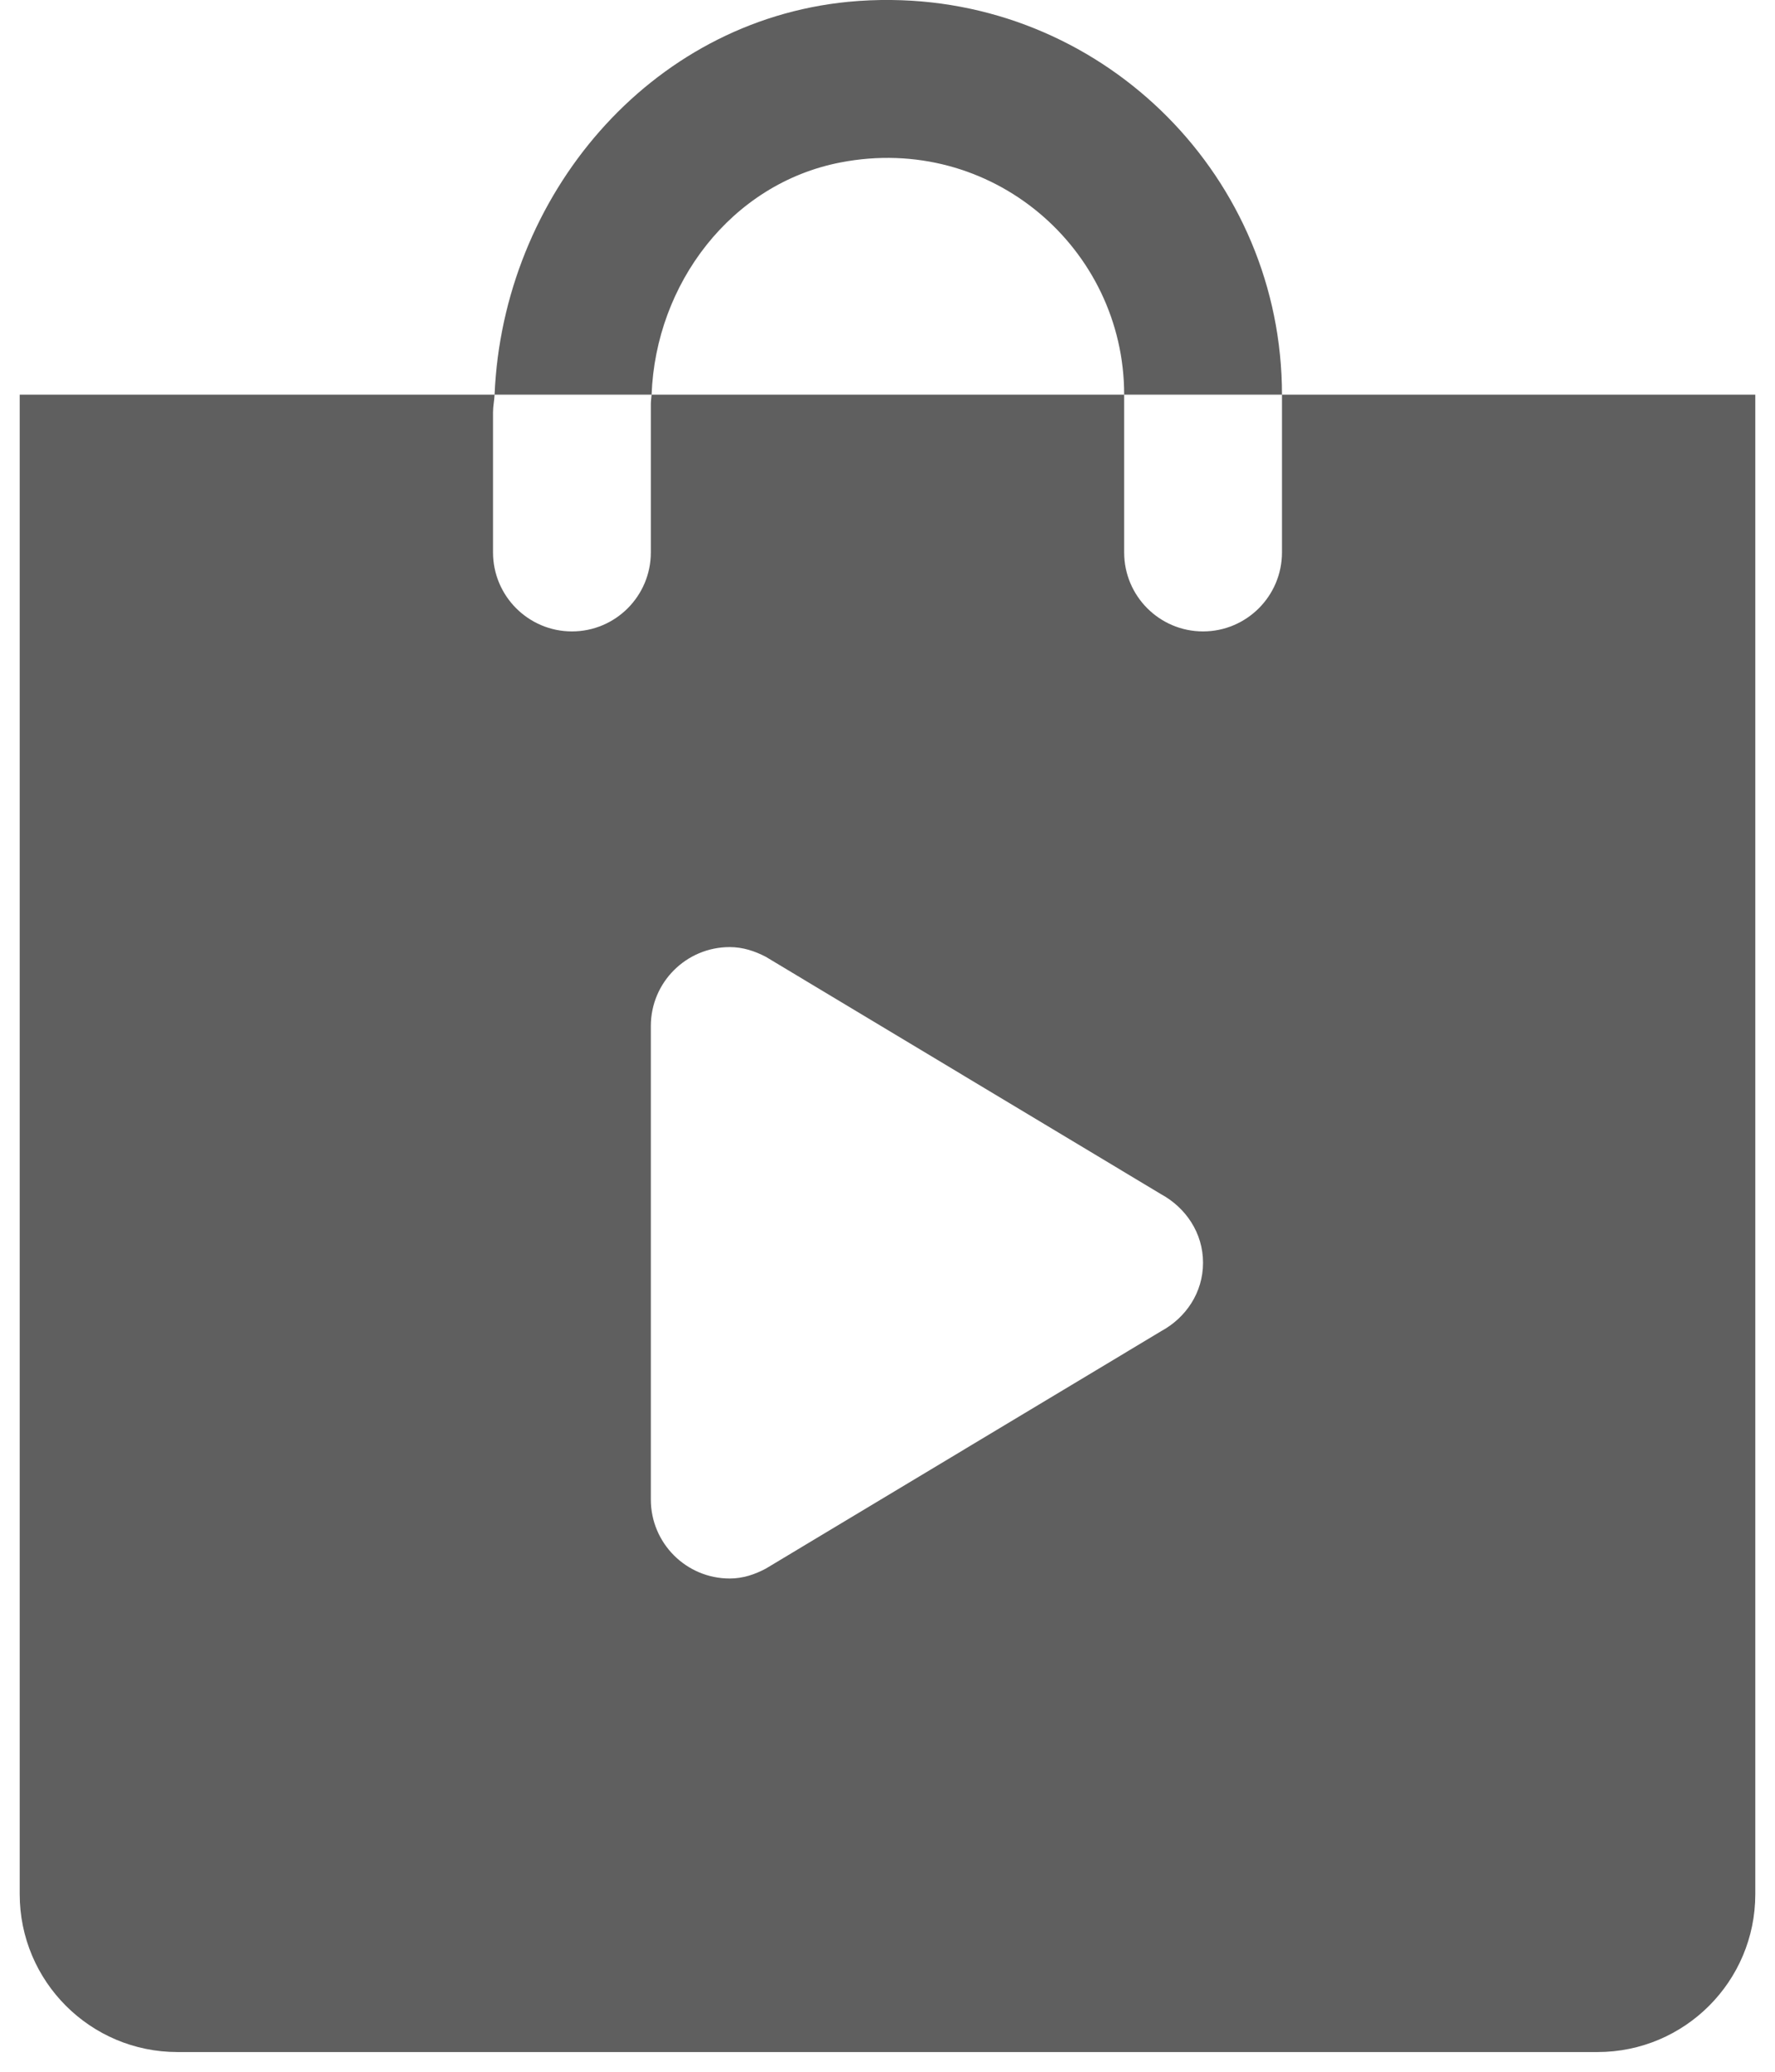 <svg width="30" height="35" viewBox="0 0 30 35" fill="none" xmlns="http://www.w3.org/2000/svg">
<path d="M15.07 3.08598e-05C14.828 -0.003 14.582 0.007 14.333 0.031C10.971 0.361 8.501 3.311 8.359 6.667H11.013C11.082 4.795 12.357 3.103 14.203 2.745C16.756 2.249 19 4.2 19 6.667H21.667C21.667 3.014 18.713 0.038 15.07 3.08598e-05ZM21.667 6.667V9.333C21.667 10.069 21.069 10.667 20.333 10.667C19.597 10.667 19 10.069 19 9.333V6.667H11.013C11.01 6.72 11 6.77 11 6.823V9.333C11 10.069 10.403 10.667 9.667 10.667C8.931 10.667 8.333 10.069 8.333 9.333V6.964C8.333 6.862 8.355 6.767 8.359 6.667H0.333V32C0.333 33.473 1.527 34.667 3 34.667H27C28.473 34.667 29.667 33.473 29.667 32V6.667H21.667ZM12.333 16C12.556 16 12.757 16.067 12.943 16.164L19.628 20.177C20.041 20.404 20.333 20.828 20.333 21.333C20.333 21.839 20.041 22.262 19.628 22.487L12.943 26.5C12.757 26.599 12.556 26.667 12.333 26.667C11.597 26.667 11 26.069 11 25.333V21.333V17.333C11 16.597 11.597 16 12.333 16Z" fill="#5F5F5F"/>
</svg>
